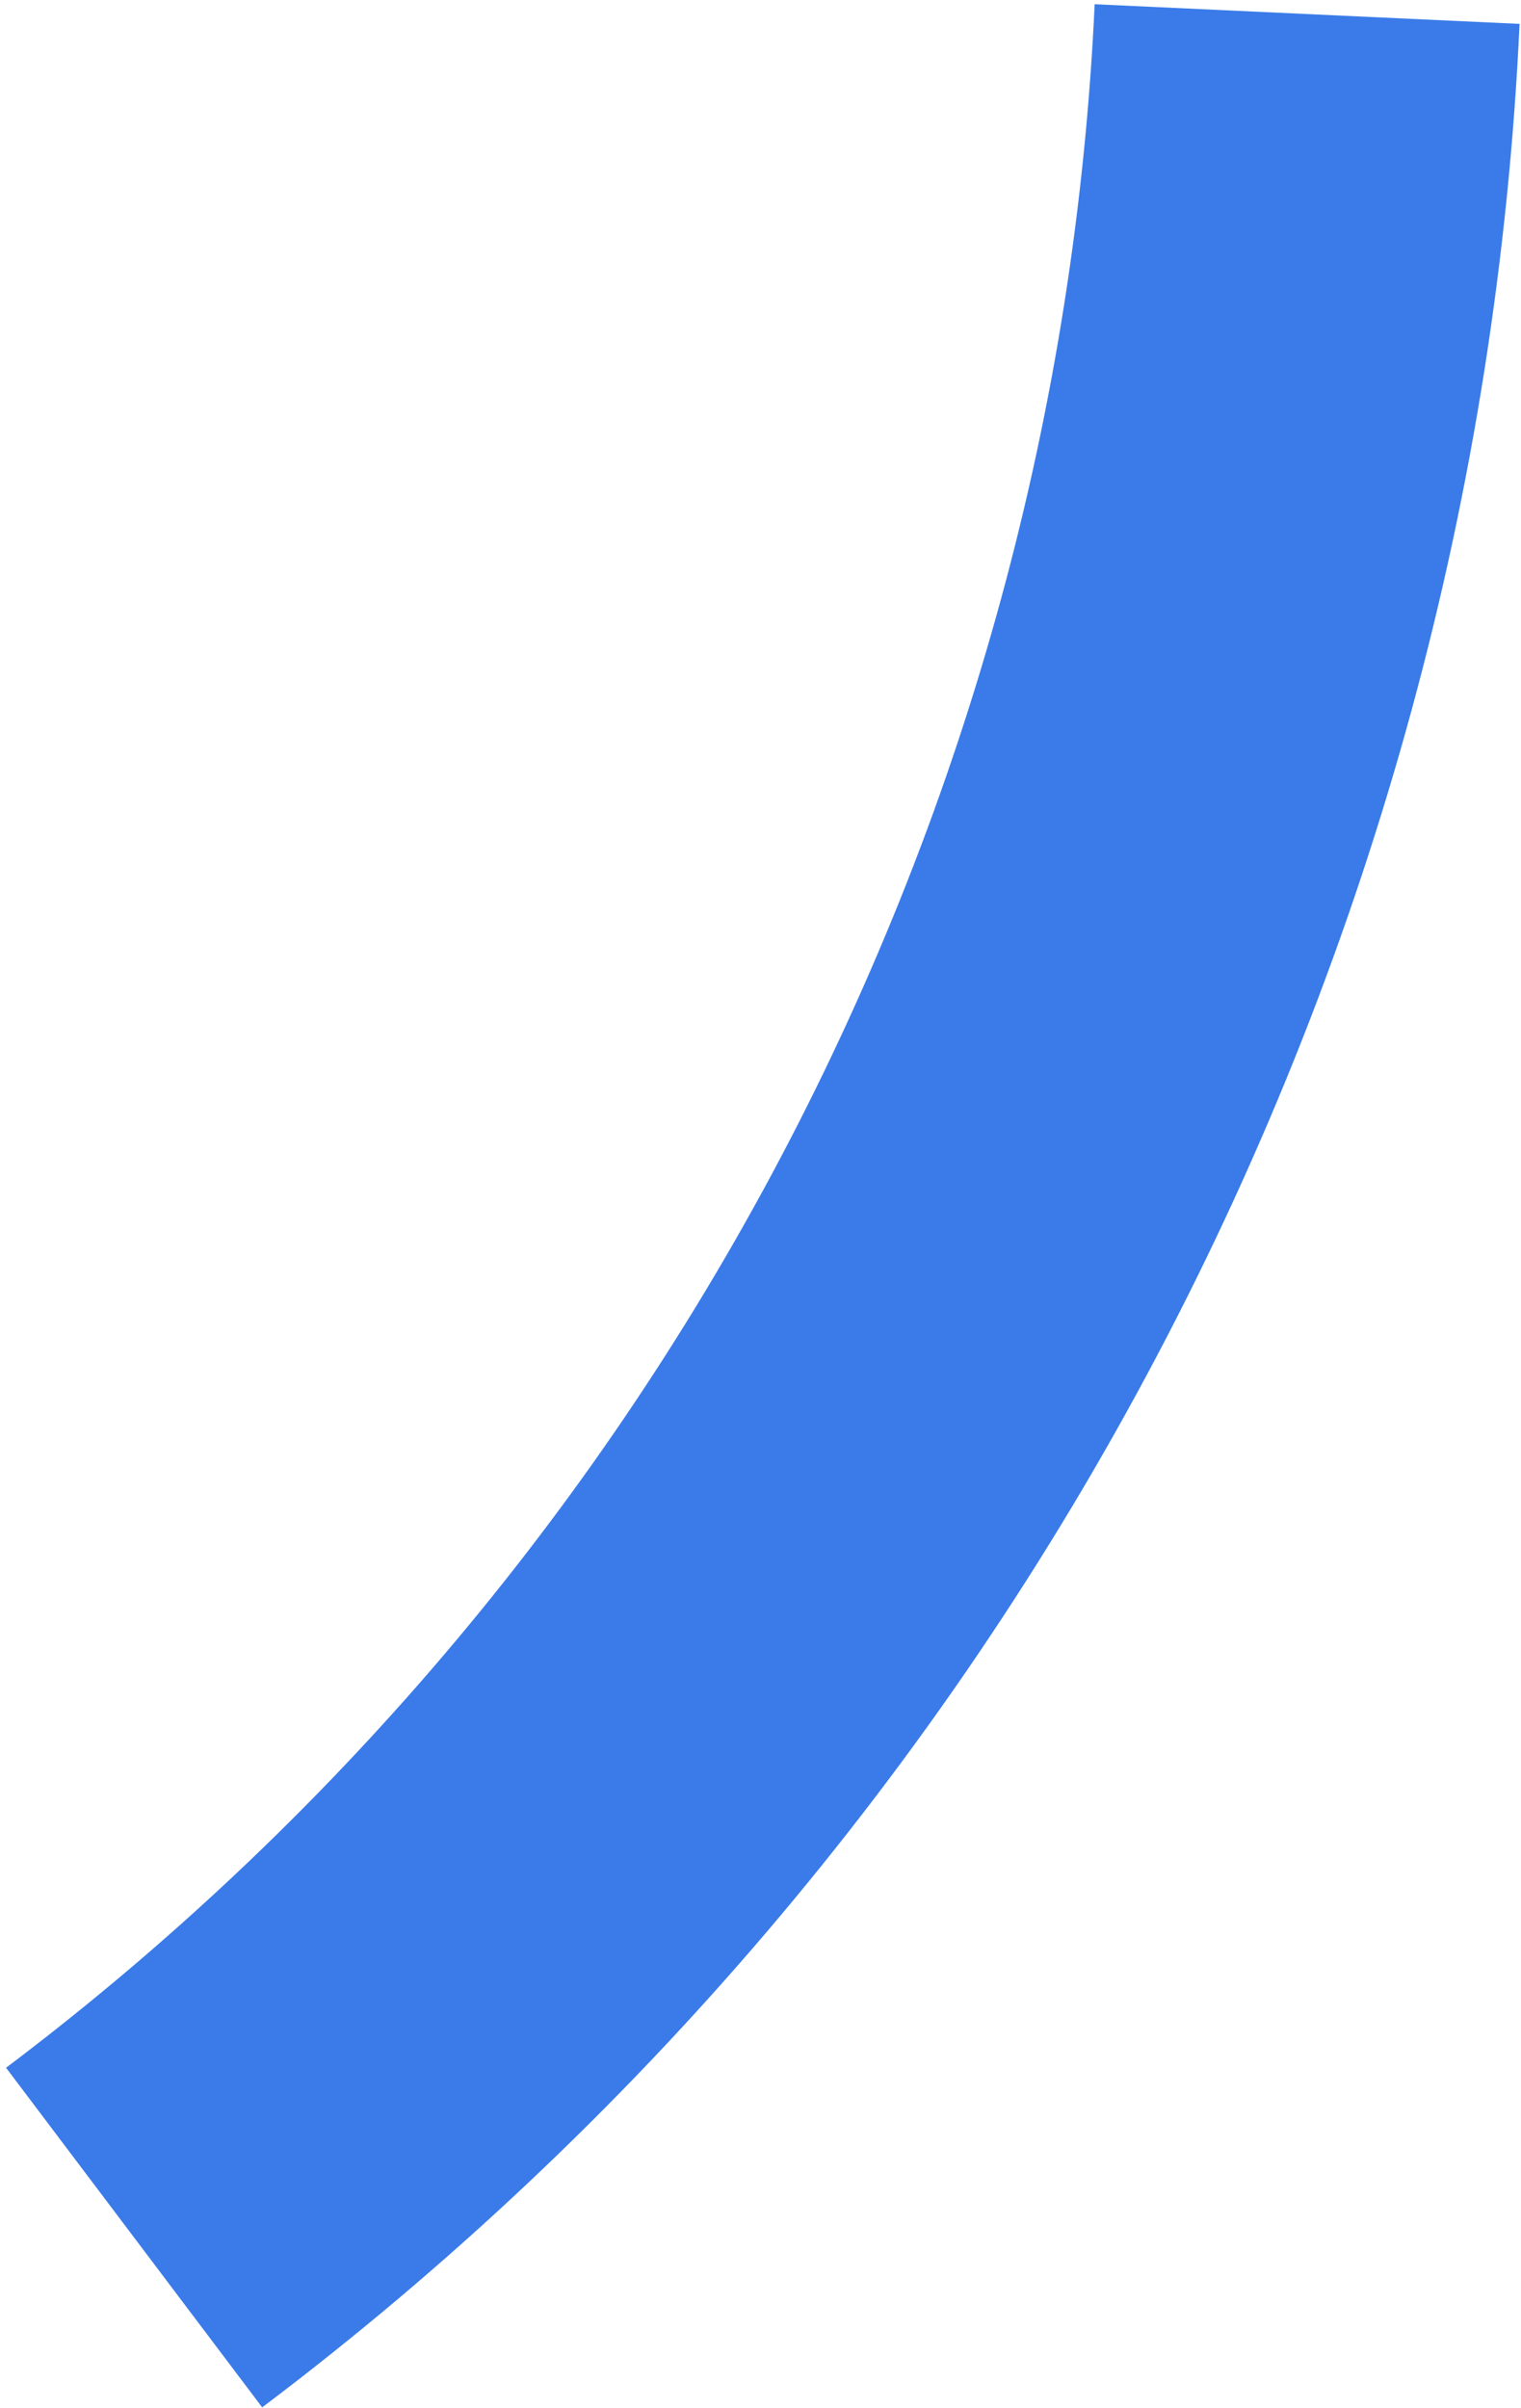 <svg viewBox="0 0 84 133" fill="none" xmlns="http://www.w3.org/2000/svg">
<path d="M14.479 132.954C35.018 117.465 51.889 97.639 63.891 74.887C75.894 52.134 82.733 27.016 83.921 1.319L60.455 0.234C59.426 22.481 53.505 44.228 43.114 63.926C32.723 83.624 18.116 100.789 0.335 114.198L14.479 132.954Z" fill="#3A7BE9"/>
</svg>
